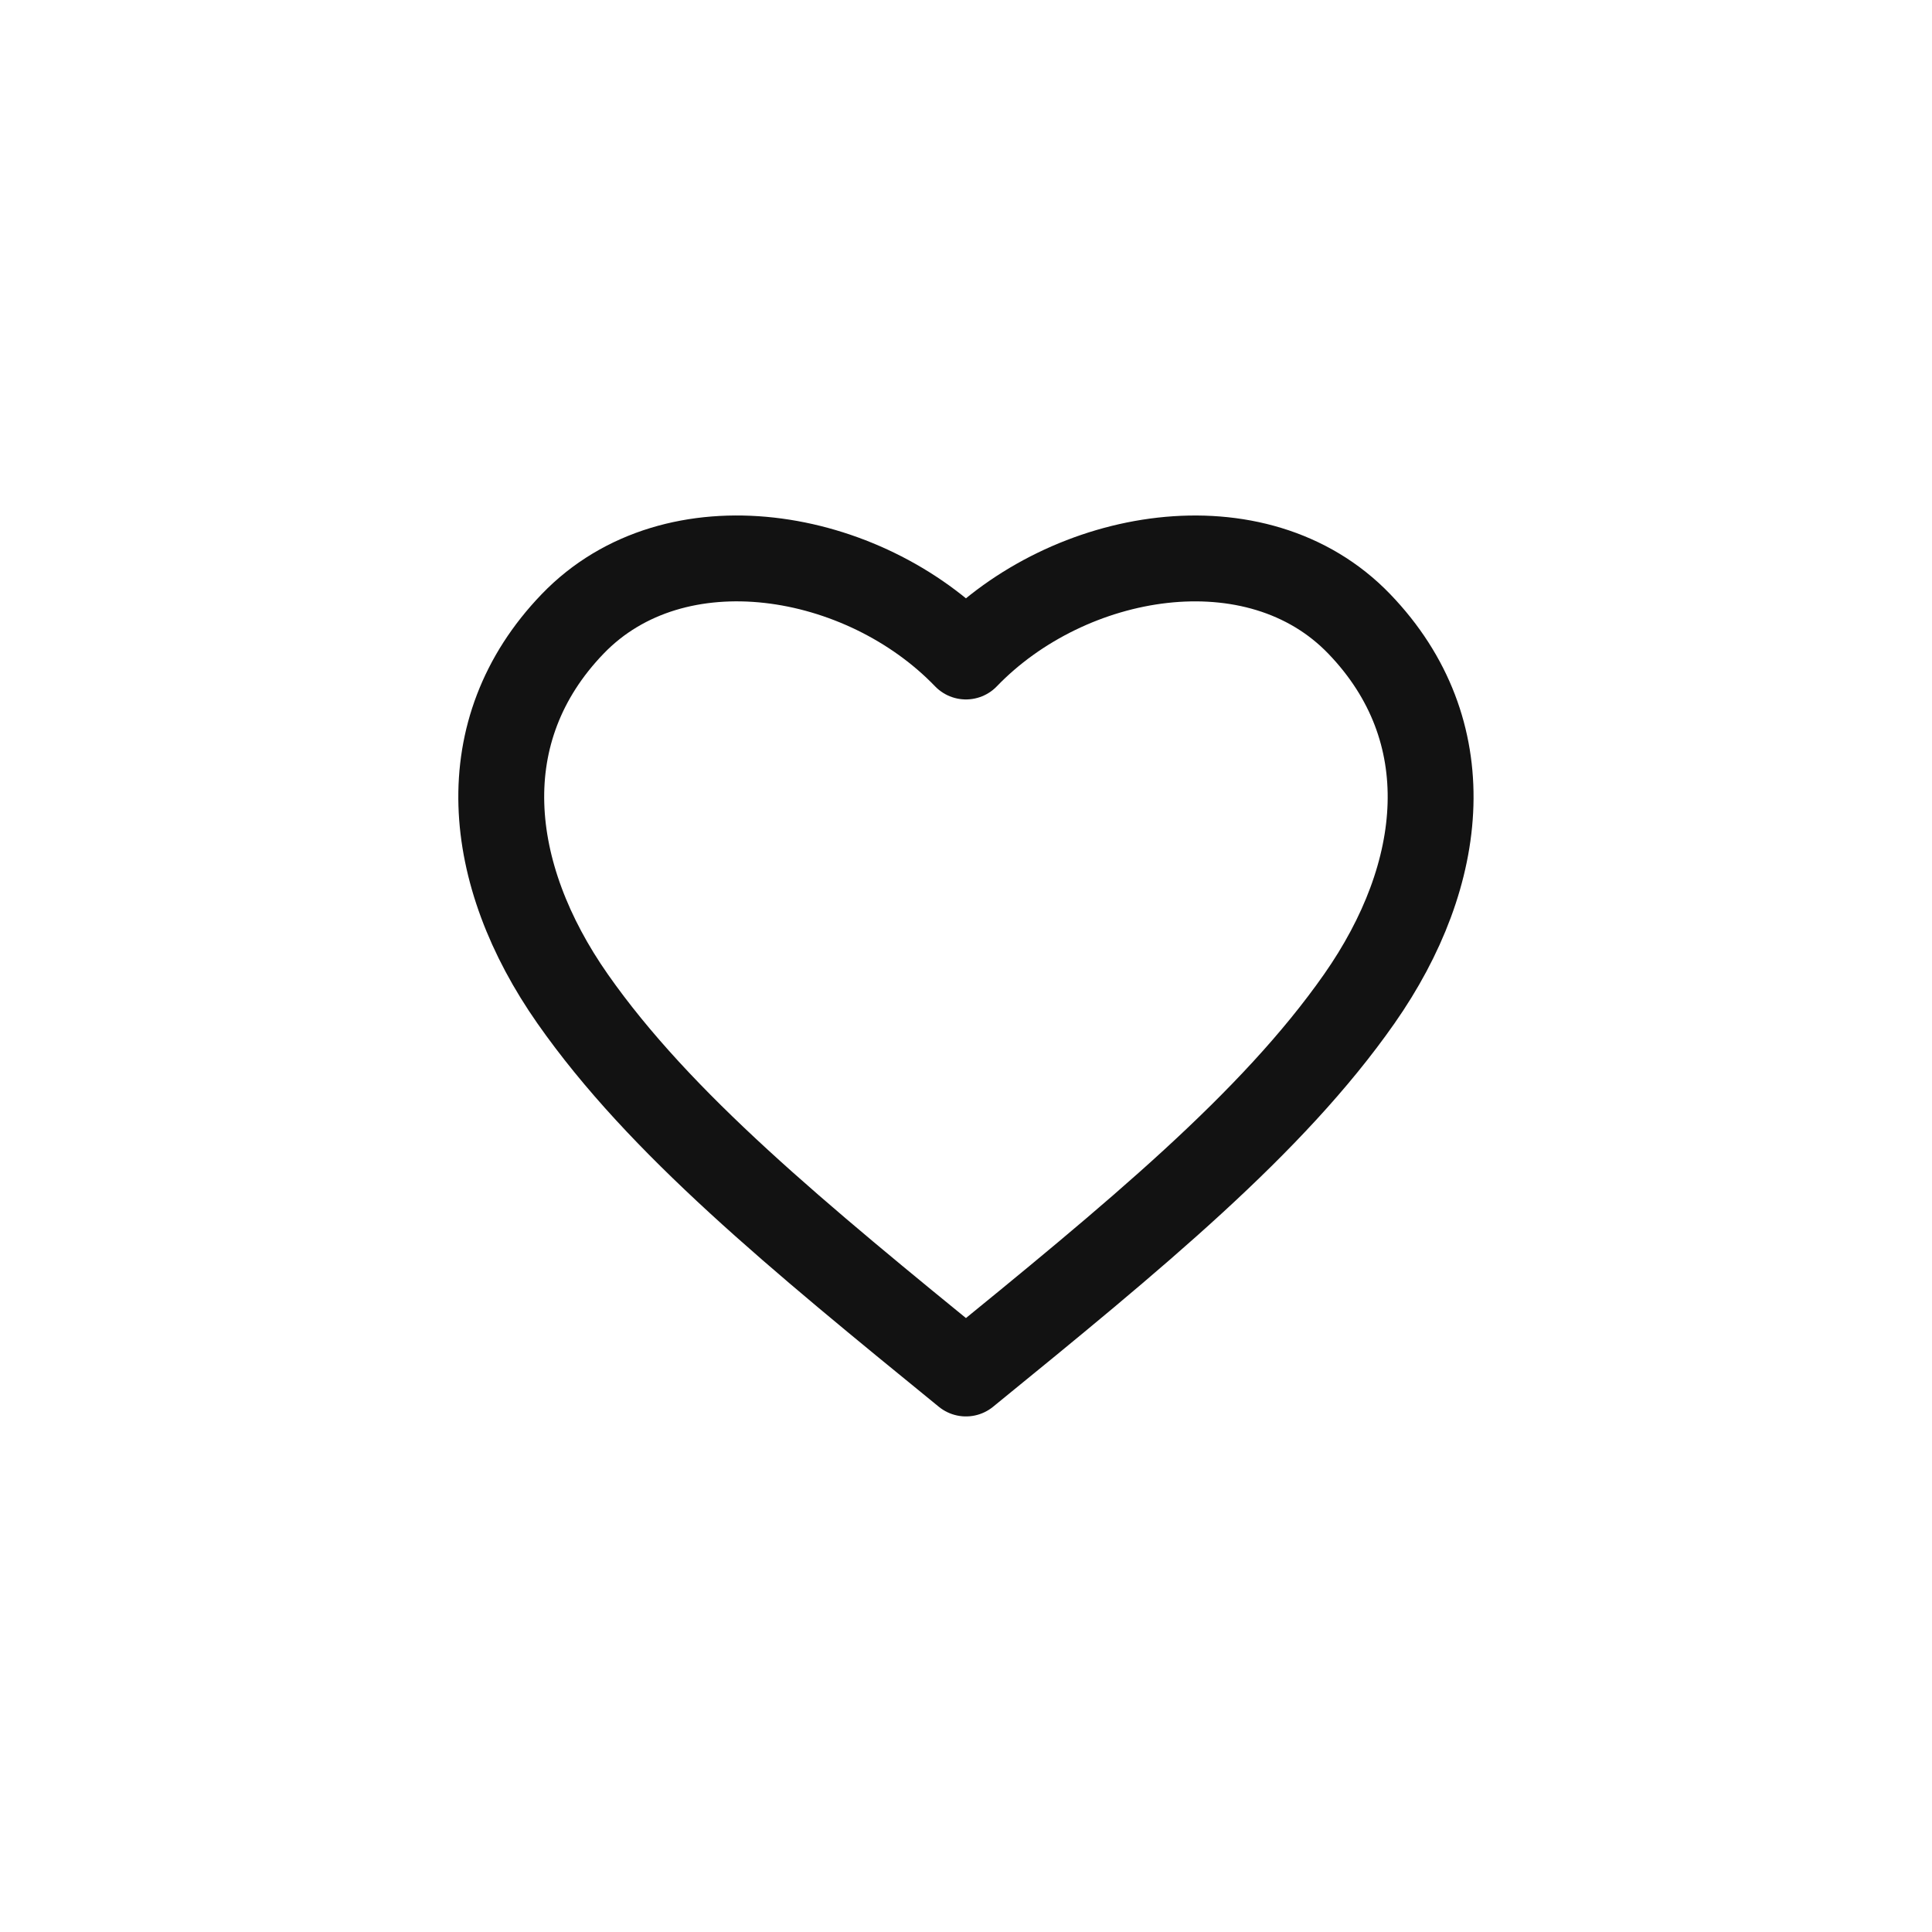 <svg id="ic_like" xmlns="http://www.w3.org/2000/svg" width="36" height="36" viewBox="0 0 36 36">
  <path id="heart" d="M13.529,8.323C11.618,6.337,8.112,5.729,6.2,7.716s-1.629,4.659,0,6.986,4.183,4.417,7.329,6.981c3.146-2.563,5.7-4.654,7.329-6.981s1.911-5,0-6.986S15.441,6.337,13.529,8.323Z" transform="translate(4.47 3.91)" fill="none" stroke="#121212" stroke-linejoin="round" stroke-width="1.6"/>
  <rect id="사각형_16983" data-name="사각형 16983" width="36" height="36" fill="none"/>
</svg>
